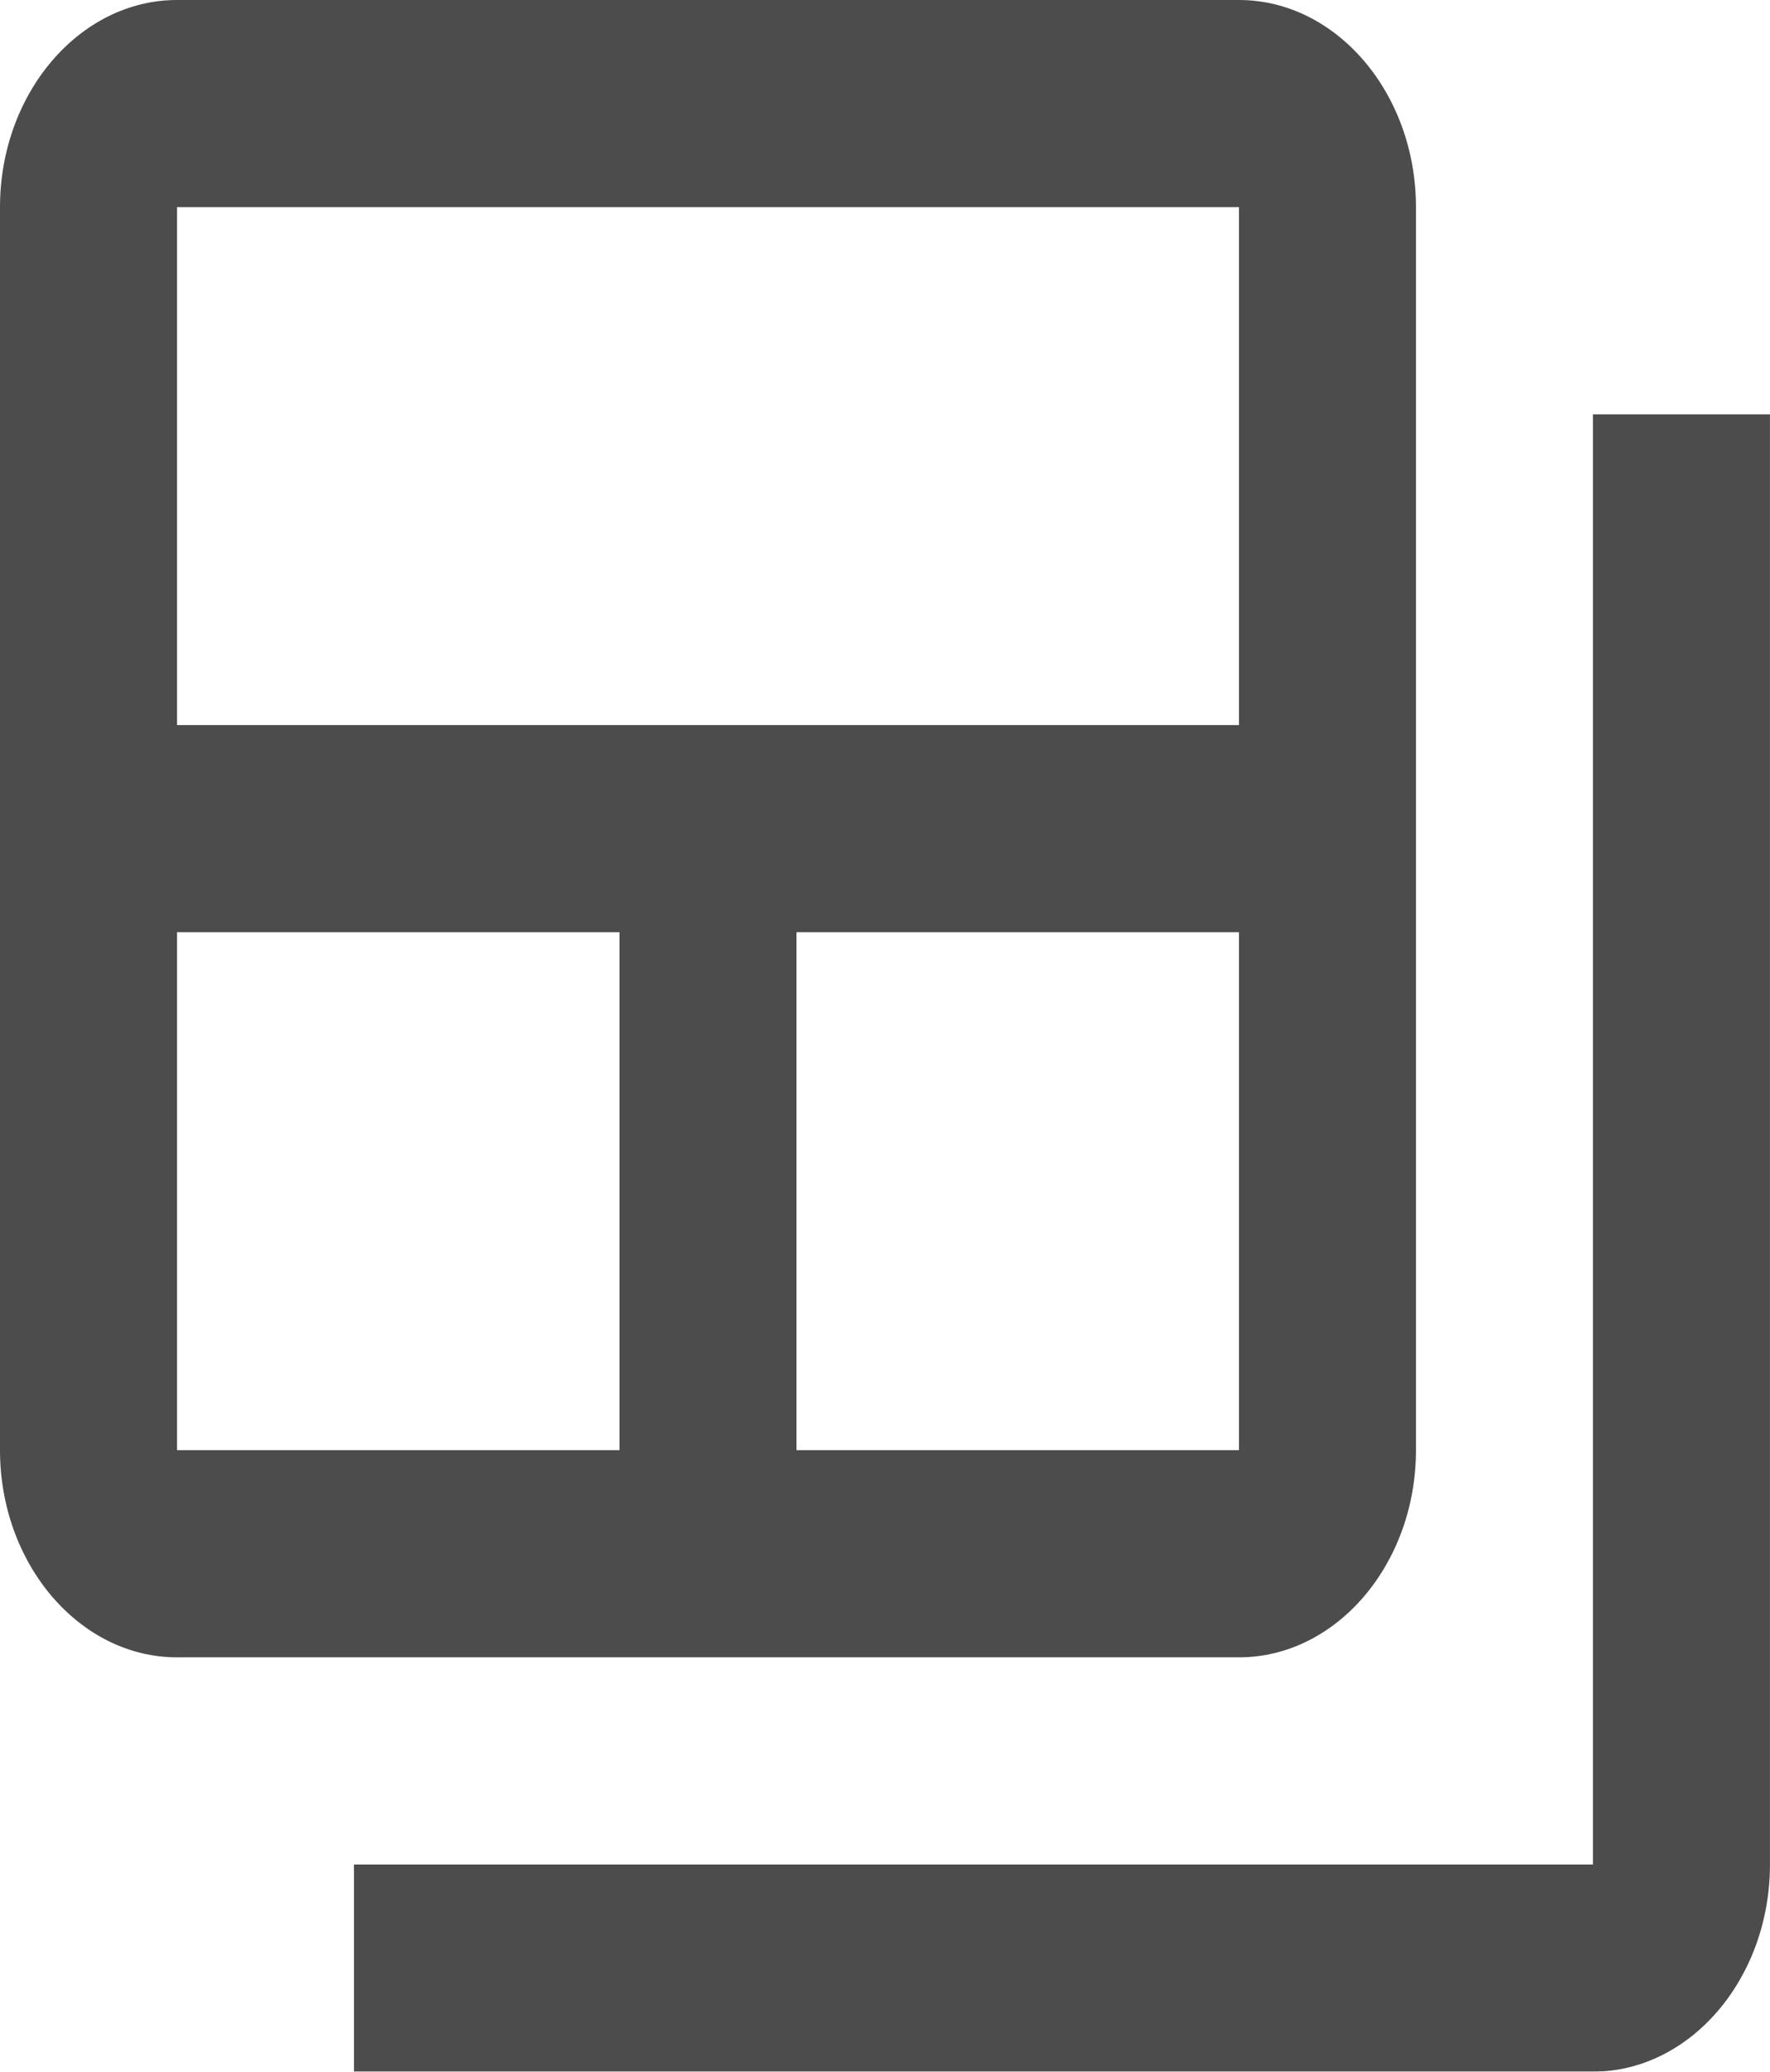 <?xml version="1.0" encoding="UTF-8"?> <svg xmlns="http://www.w3.org/2000/svg" width="47" height="55" viewBox="0 0 47 55" fill="none"><g opacity="0.7"><path d="M42.299 11V49.5H9.4V55H42.299C44.884 55 46.999 52.525 46.999 49.5V11H42.299Z" fill="black"></path><path d="M32.899 0H4.7C2.115 0 0 2.475 0 5.5V38.5C0 41.525 2.115 44 4.7 44H32.899C35.484 44 37.599 41.525 37.599 38.5V5.5C37.599 2.475 35.484 0 32.899 0ZM16.45 38.5H4.7V24.75H16.45V38.5ZM32.899 38.5H21.15V24.75H32.899V38.5ZM32.899 19.25H4.7V5.5H32.899V19.25Z" fill="black"></path></g></svg> 